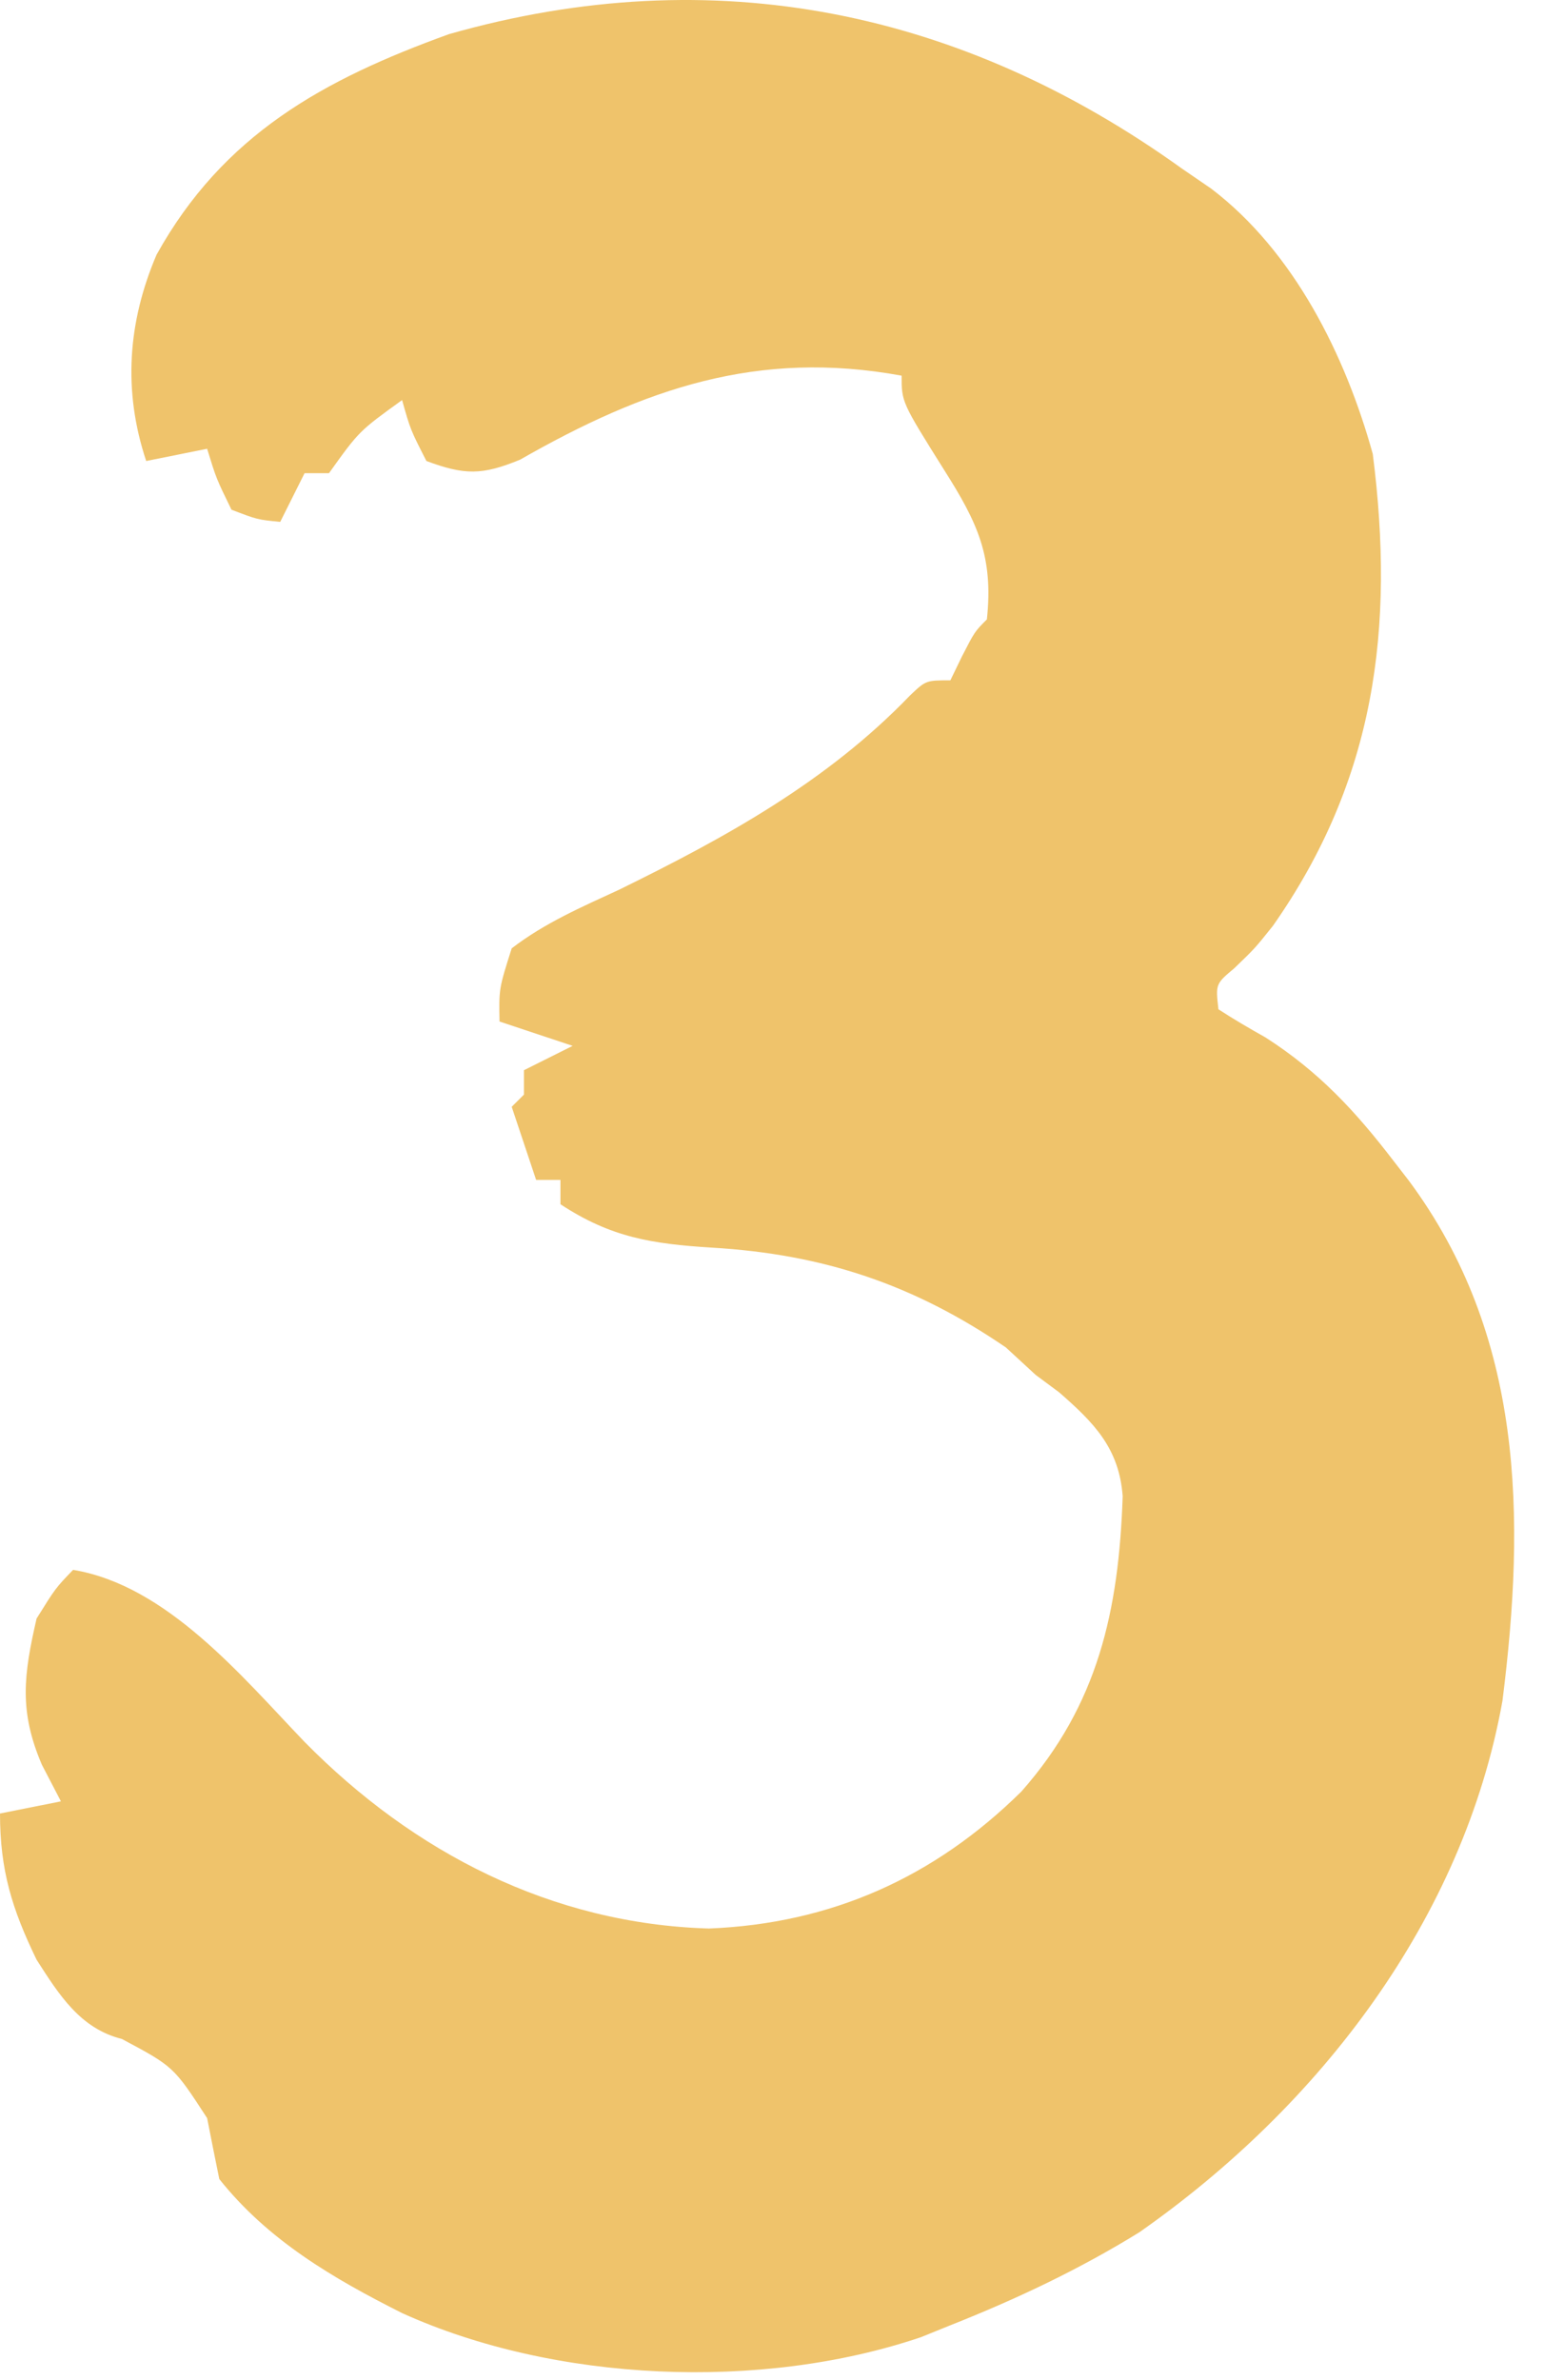 <svg width="23" height="35" viewBox="0 0 23 35" fill="none" xmlns="http://www.w3.org/2000/svg">
<path d="M17.38 2.478C17.523 2.576 17.666 2.673 17.812 2.774C19.027 3.698 19.785 5.221 20.188 6.676C20.514 9.235 20.226 11.467 18.718 13.616C18.455 13.945 18.455 13.945 18.153 14.236C17.876 14.469 17.876 14.469 17.918 14.841C18.143 14.988 18.377 15.124 18.612 15.256C19.398 15.761 19.931 16.337 20.493 17.07C20.568 17.166 20.642 17.262 20.719 17.362C22.407 19.637 22.436 22.306 22.095 25.01C21.52 28.221 19.401 30.974 16.753 32.826C15.867 33.373 14.943 33.809 13.976 34.192C13.833 34.25 13.691 34.308 13.544 34.367C11.196 35.163 8.158 35.031 5.913 34.013C4.898 33.502 3.941 32.943 3.225 32.042C3.164 31.744 3.104 31.445 3.046 31.146C2.553 30.388 2.553 30.388 1.792 29.982C1.176 29.828 0.866 29.327 0.538 28.817C0.177 28.072 0 27.502 0 26.667C0.296 26.608 0.591 26.549 0.896 26.488C0.803 26.31 0.711 26.133 0.616 25.95C0.278 25.161 0.347 24.633 0.538 23.8C0.817 23.352 0.817 23.352 1.075 23.084C2.455 23.313 3.555 24.65 4.479 25.614C6.081 27.241 8.113 28.29 10.426 28.358C12.219 28.286 13.737 27.61 15.02 26.344C16.148 25.068 16.453 23.684 16.51 22.002C16.458 21.295 16.088 20.921 15.576 20.474C15.405 20.346 15.405 20.346 15.23 20.217C15.086 20.084 14.942 19.951 14.793 19.814C13.44 18.889 12.111 18.443 10.471 18.346C9.584 18.291 8.983 18.195 8.242 17.708C8.242 17.59 8.242 17.472 8.242 17.35C8.124 17.35 8.006 17.35 7.884 17.35C7.765 16.995 7.647 16.64 7.525 16.275C7.584 16.216 7.644 16.157 7.705 16.096C7.705 15.977 7.705 15.859 7.705 15.737C8.059 15.56 8.059 15.56 8.421 15.379C7.889 15.202 7.889 15.202 7.346 15.021C7.337 14.537 7.337 14.537 7.525 13.945C8.008 13.573 8.552 13.338 9.104 13.083C10.666 12.317 12.161 11.496 13.382 10.227C13.617 10.004 13.617 10.004 13.976 10.004C14.059 9.832 14.059 9.832 14.144 9.657C14.334 9.287 14.334 9.287 14.513 9.108C14.611 8.183 14.377 7.688 13.886 6.913C13.259 5.913 13.259 5.913 13.259 5.524C11.147 5.137 9.483 5.711 7.649 6.759C7.09 6.989 6.834 6.988 6.271 6.779C6.036 6.319 6.036 6.319 5.913 5.883C5.281 6.339 5.281 6.339 4.838 6.958C4.719 6.958 4.601 6.958 4.479 6.958C4.361 7.194 4.243 7.431 4.121 7.674C3.785 7.641 3.785 7.641 3.404 7.495C3.18 7.036 3.18 7.036 3.046 6.599C2.603 6.688 2.603 6.688 2.15 6.779C1.806 5.746 1.879 4.738 2.302 3.746C3.283 1.979 4.755 1.17 6.603 0.502C10.51 -0.612 14.157 0.163 17.38 2.478Z" fill="#EFC36B"/>
</svg>
